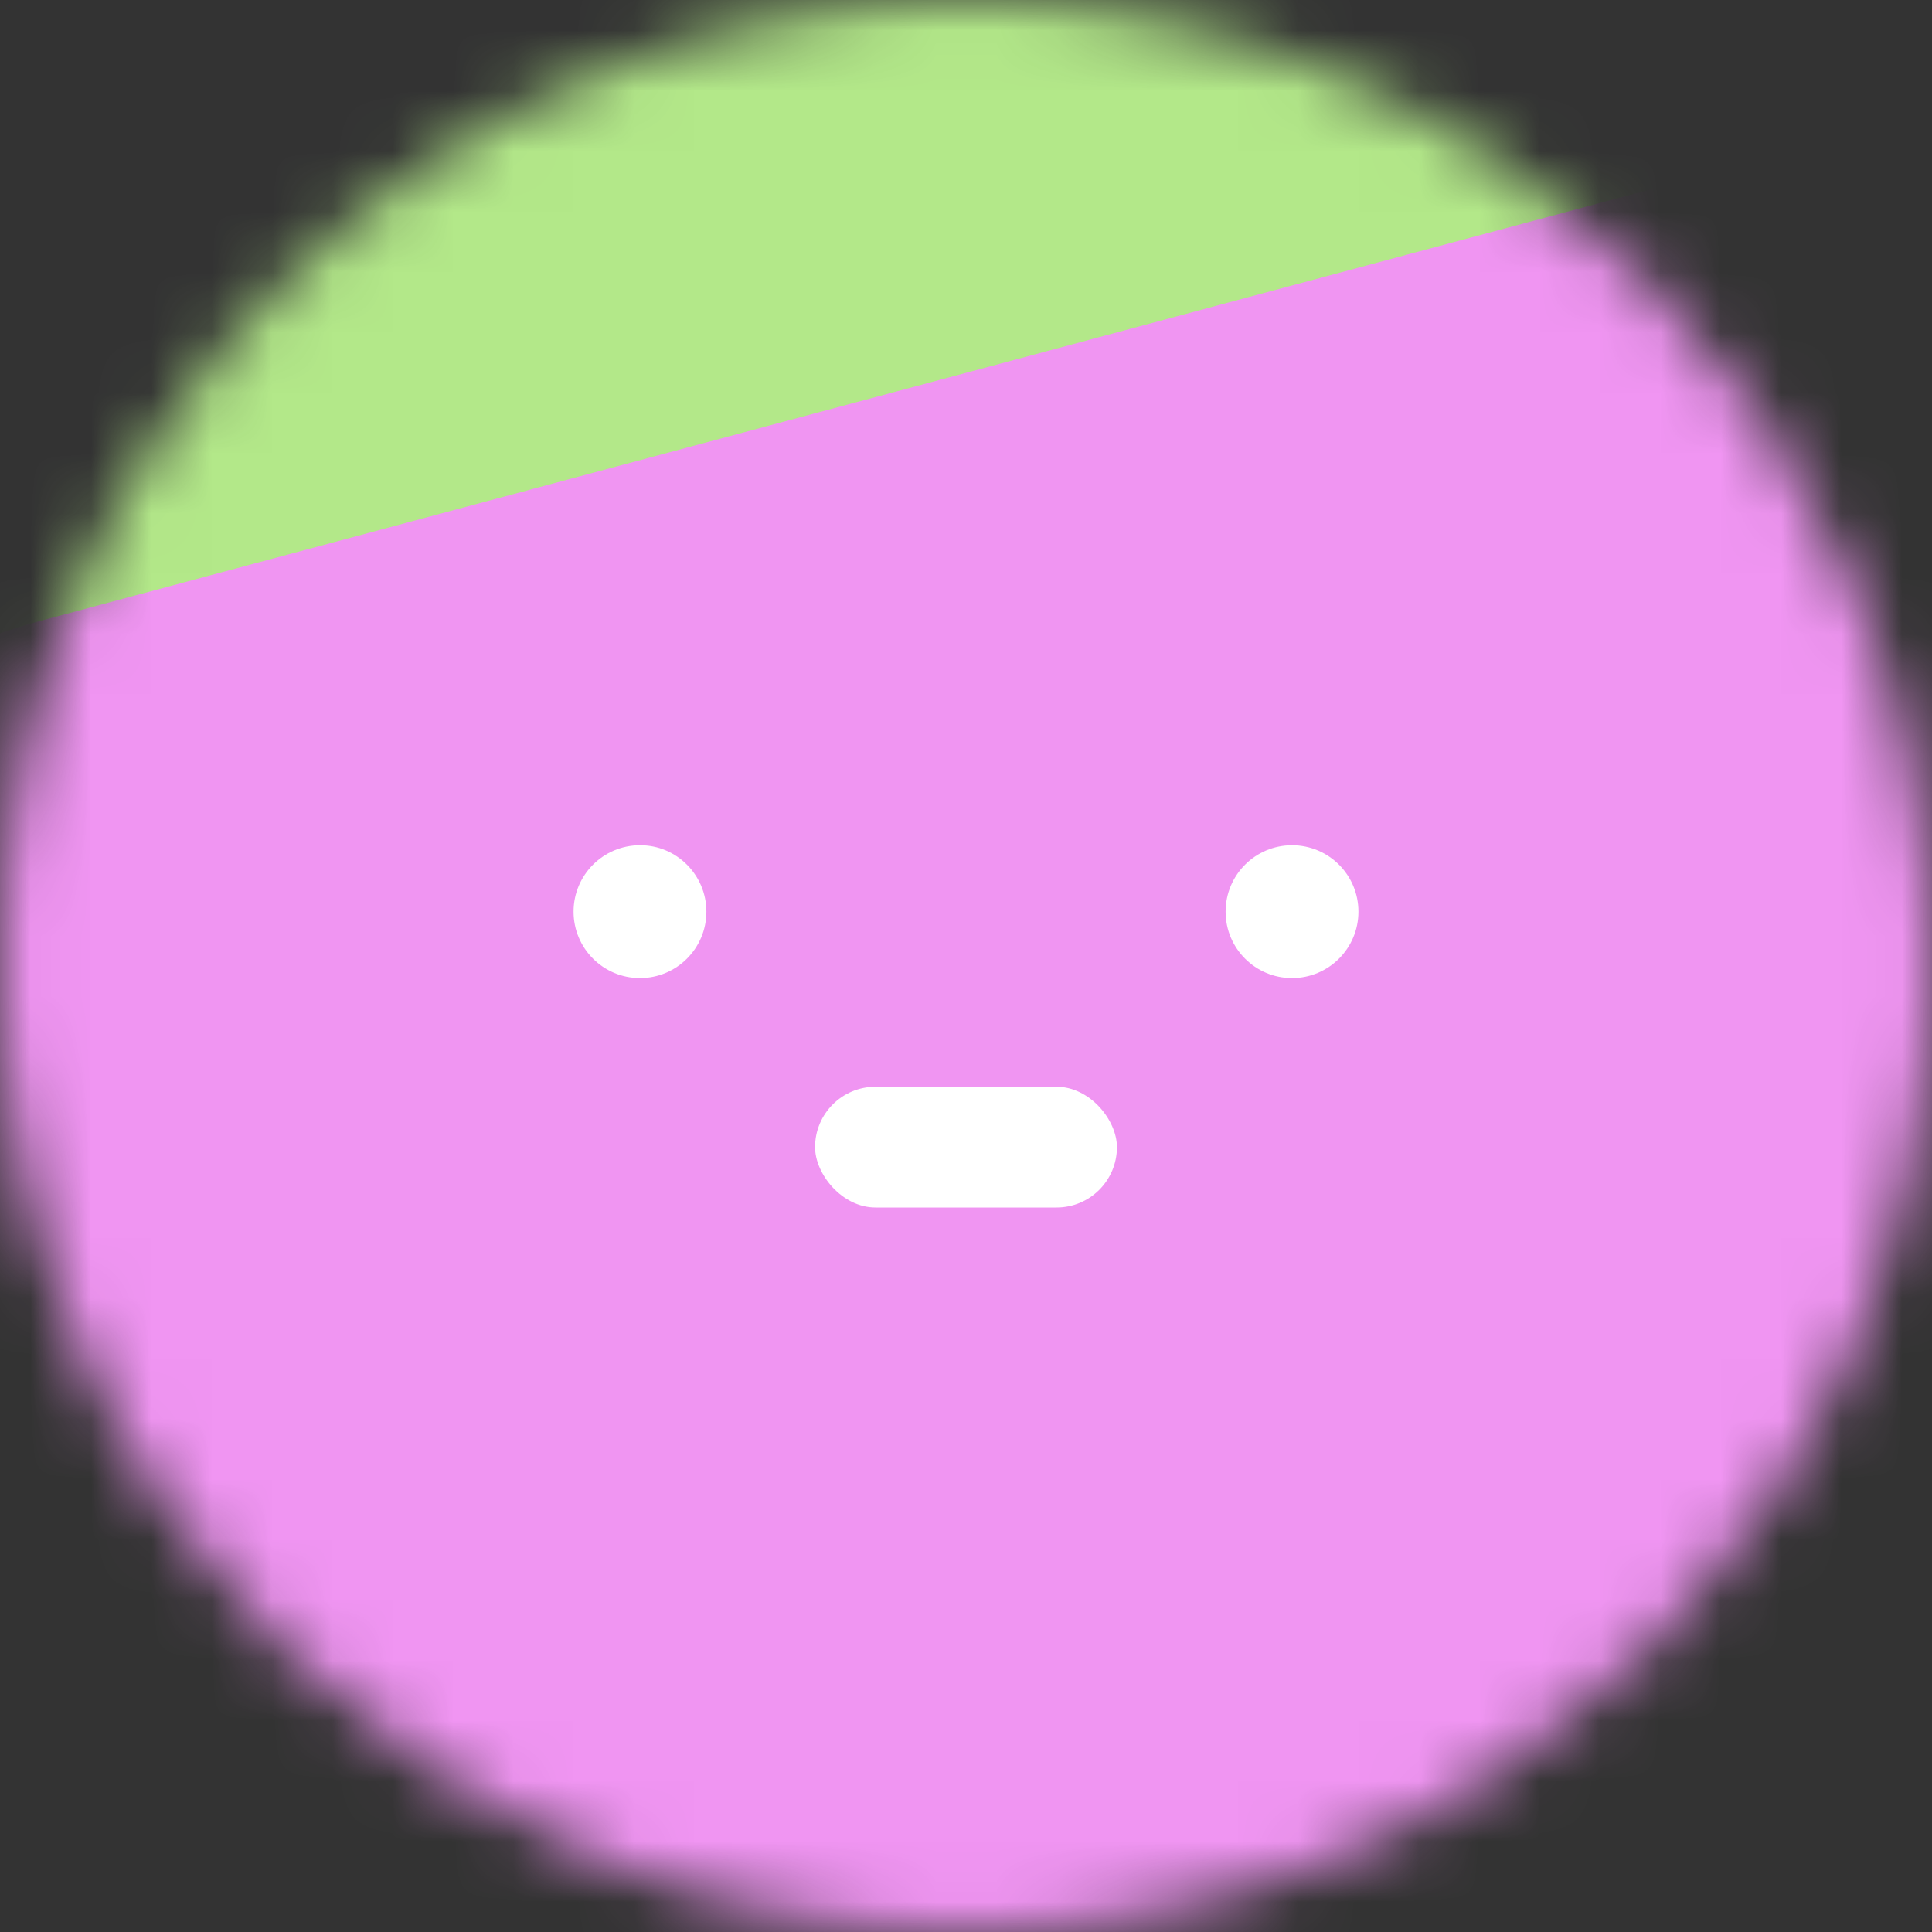 <svg width="32" height="32" viewBox="0 0 32 32" fill="none" xmlns="http://www.w3.org/2000/svg">
<rect x="0" y="0" width="32" height="32" fill="#333333" stroke="none"/>
<g clip-path="url(#clip0_6357_98425)">
<mask id="mask0_6357_98425" style="mask-type:alpha" maskUnits="userSpaceOnUse" x="0" y="0" width="32" height="32">
<path d="M32 16C32 7.163 24.837 0 16 0C7.163 0 0 7.163 0 16C0 24.837 7.163 32 16 32C24.837 32 32 24.837 32 16Z" fill="white"/>
</mask>
<g mask="url(#mask0_6357_98425)">
<path d="M32 0H0V32H32V0Z" fill="#B3E889"/>
<path d="M47.331 30.91L40.706 6.182C39.791 2.768 35.613 0.921 31.374 2.056L0.675 10.282C-3.564 11.418 -6.258 15.107 -5.343 18.521L1.282 43.248C2.197 46.663 6.375 48.51 10.614 47.374L41.313 39.148C45.552 38.012 48.246 34.324 47.331 30.91Z" fill="#F095F2"/>
<path d="M11.7 15.1C11.7 15.708 11.208 16.2 10.6 16.2C9.992 16.2 9.5 15.708 9.5 15.1C9.5 14.492 9.992 14 10.6 14C11.205 13.997 11.7 14.492 11.7 15.1Z" fill="white"/>
<path d="M22.5 15.1C22.5 15.708 22.008 16.2 21.4 16.2C20.792 16.2 20.3 15.708 20.3 15.1C20.3 14.492 20.792 14 21.4 14C22.008 14 22.5 14.492 22.5 15.1Z" fill="white"/>
<rect x="13.5" y="18" width="5" height="2" rx="1" fill="white"/>
</g>
</g>
<defs>
<clipPath id="clip0_6357_98425">
<rect width="32" height="32" fill="white"/>
</clipPath>
</defs>
</svg>
